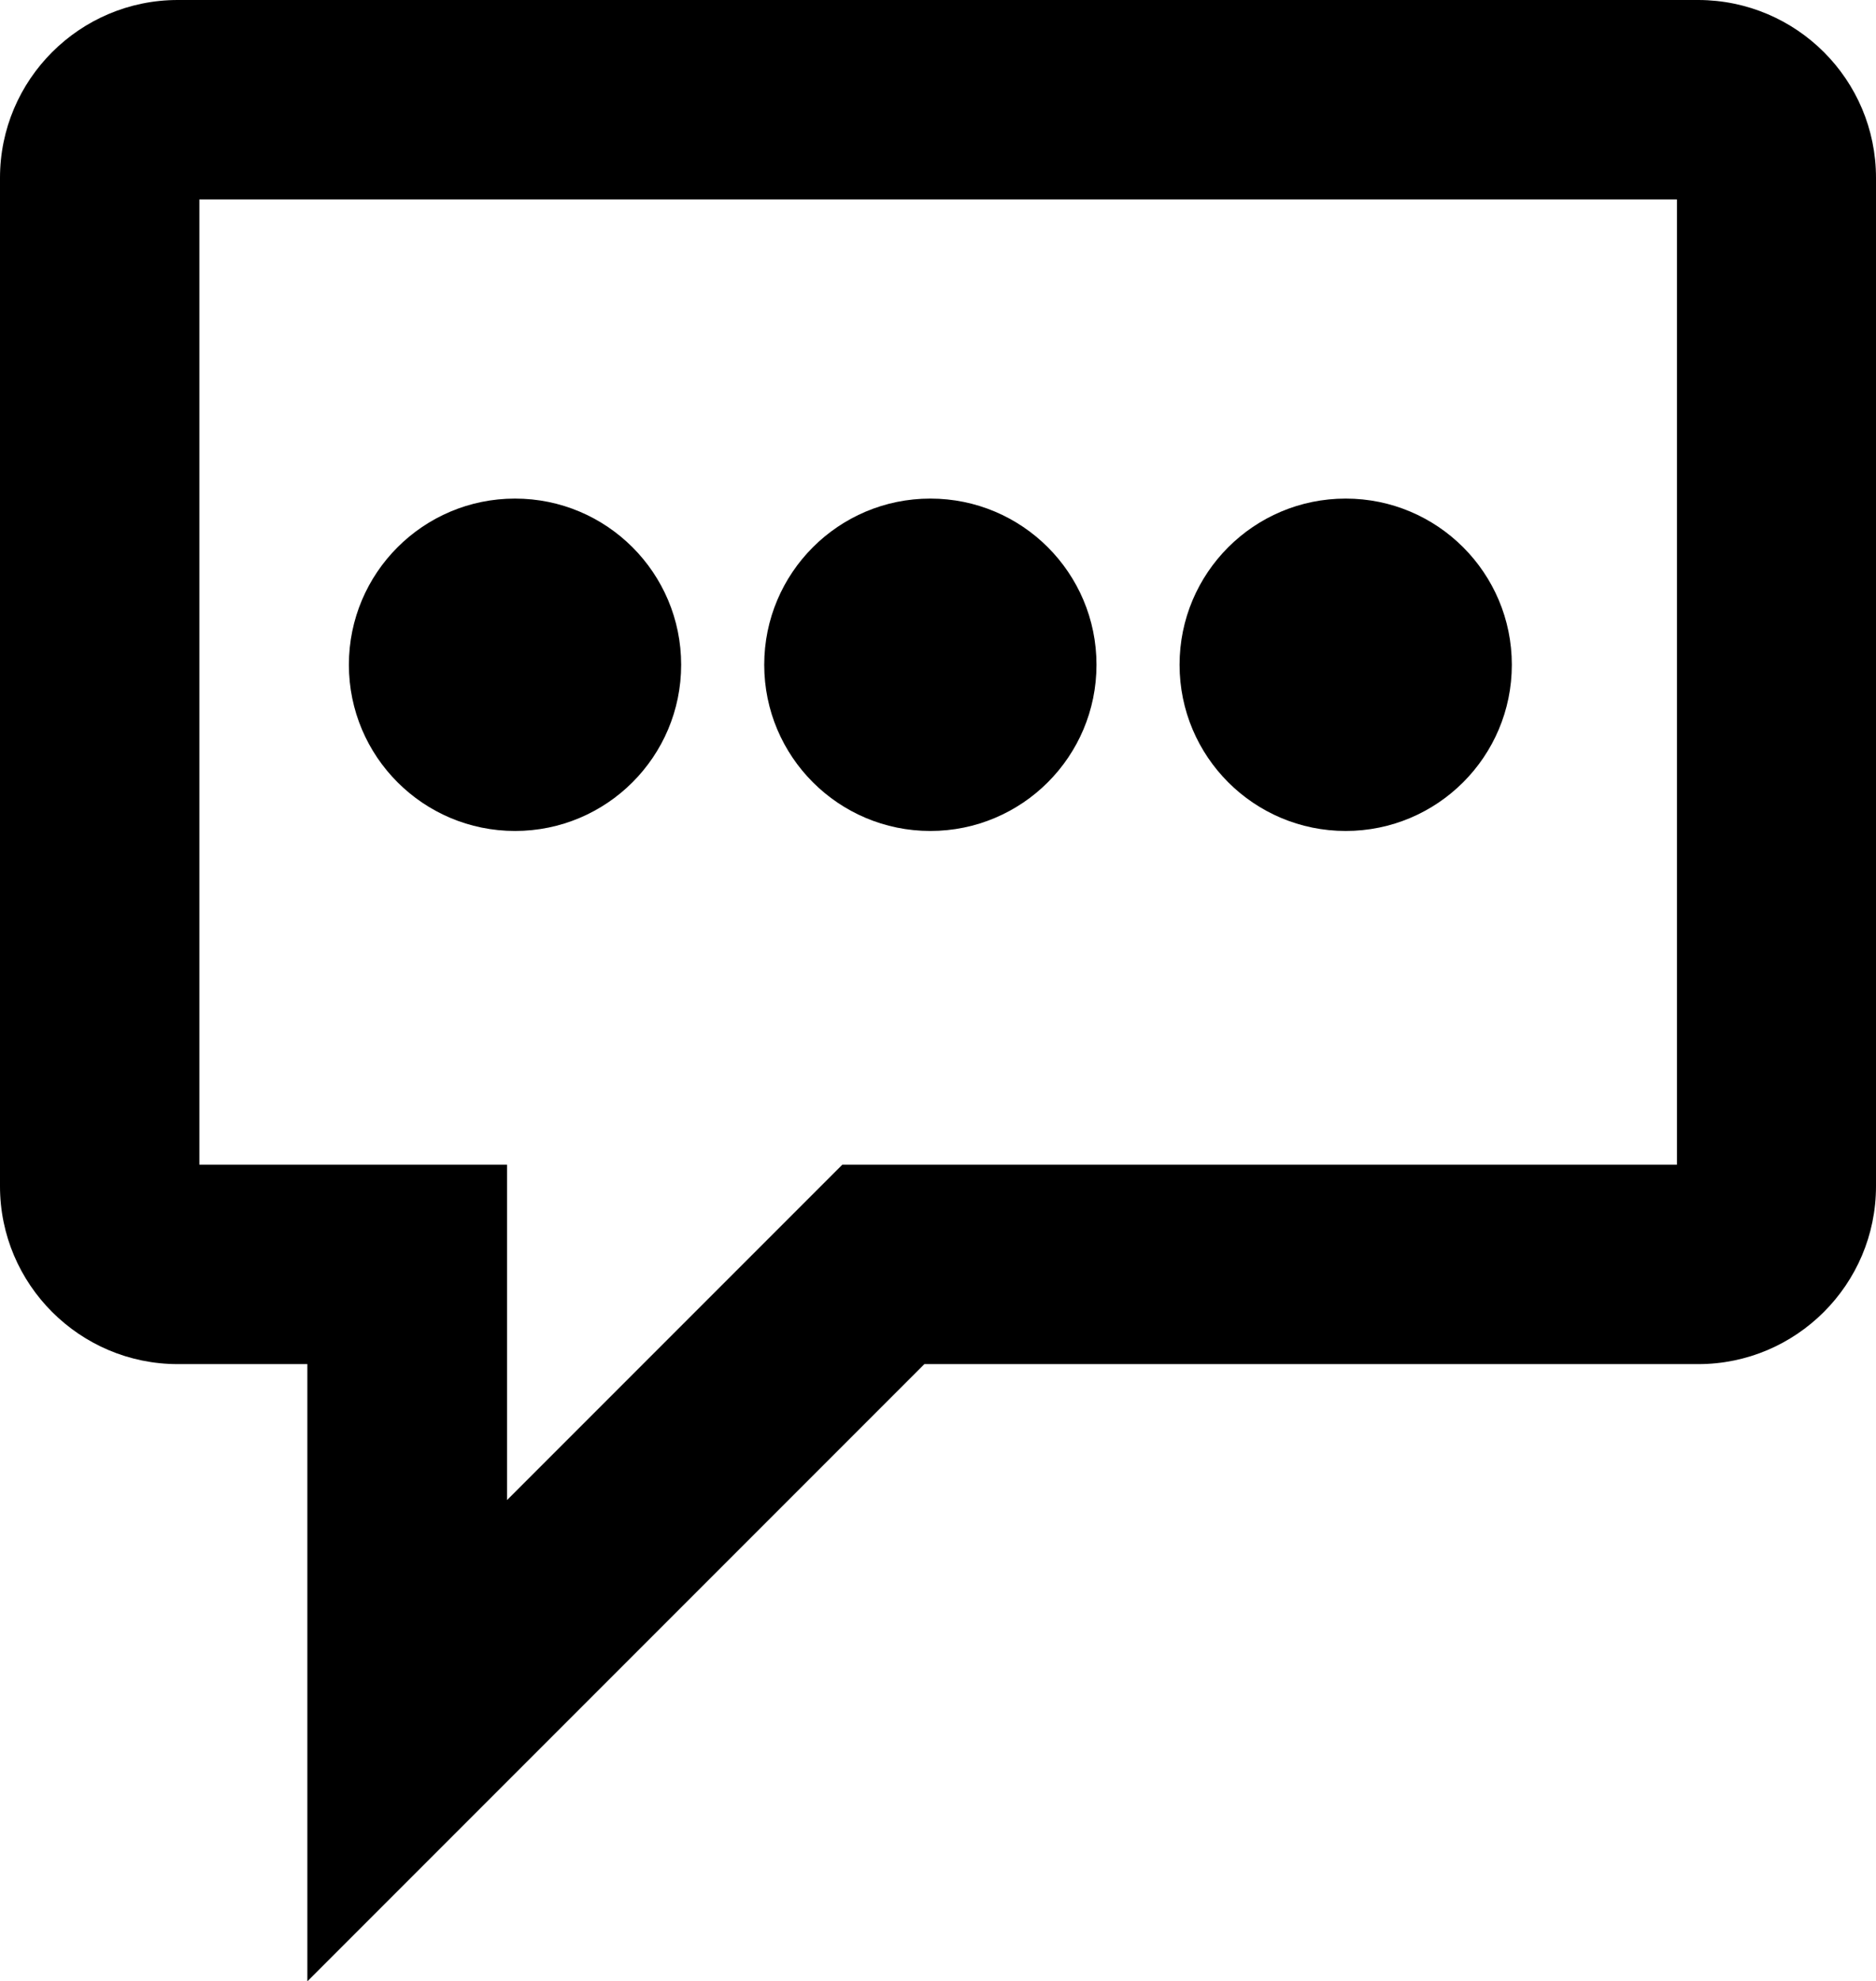 <svg xmlns="http://www.w3.org/2000/svg" viewBox="0 0 56.46 59.61"><path d="M51.12 0H5.35C2.4 0 0 2.4 0 5.35v30.34c0 2.95 2.4 5.35 5.35 5.35h3.9v18.57l18.57-18.57h23.29c2.95 0 5.35-2.4 5.35-5.35V5.35c0-2.95-2.39-5.34-5.34-5.35ZM6 35.04V6h44.47v29.04H25.35L15.26 45.13V35.04H6Z"/><circle cx="15.5" cy="20" r="5"/><circle cx="28" cy="20" r="5"/><circle cx="40.5" cy="20" r="5"/></svg>